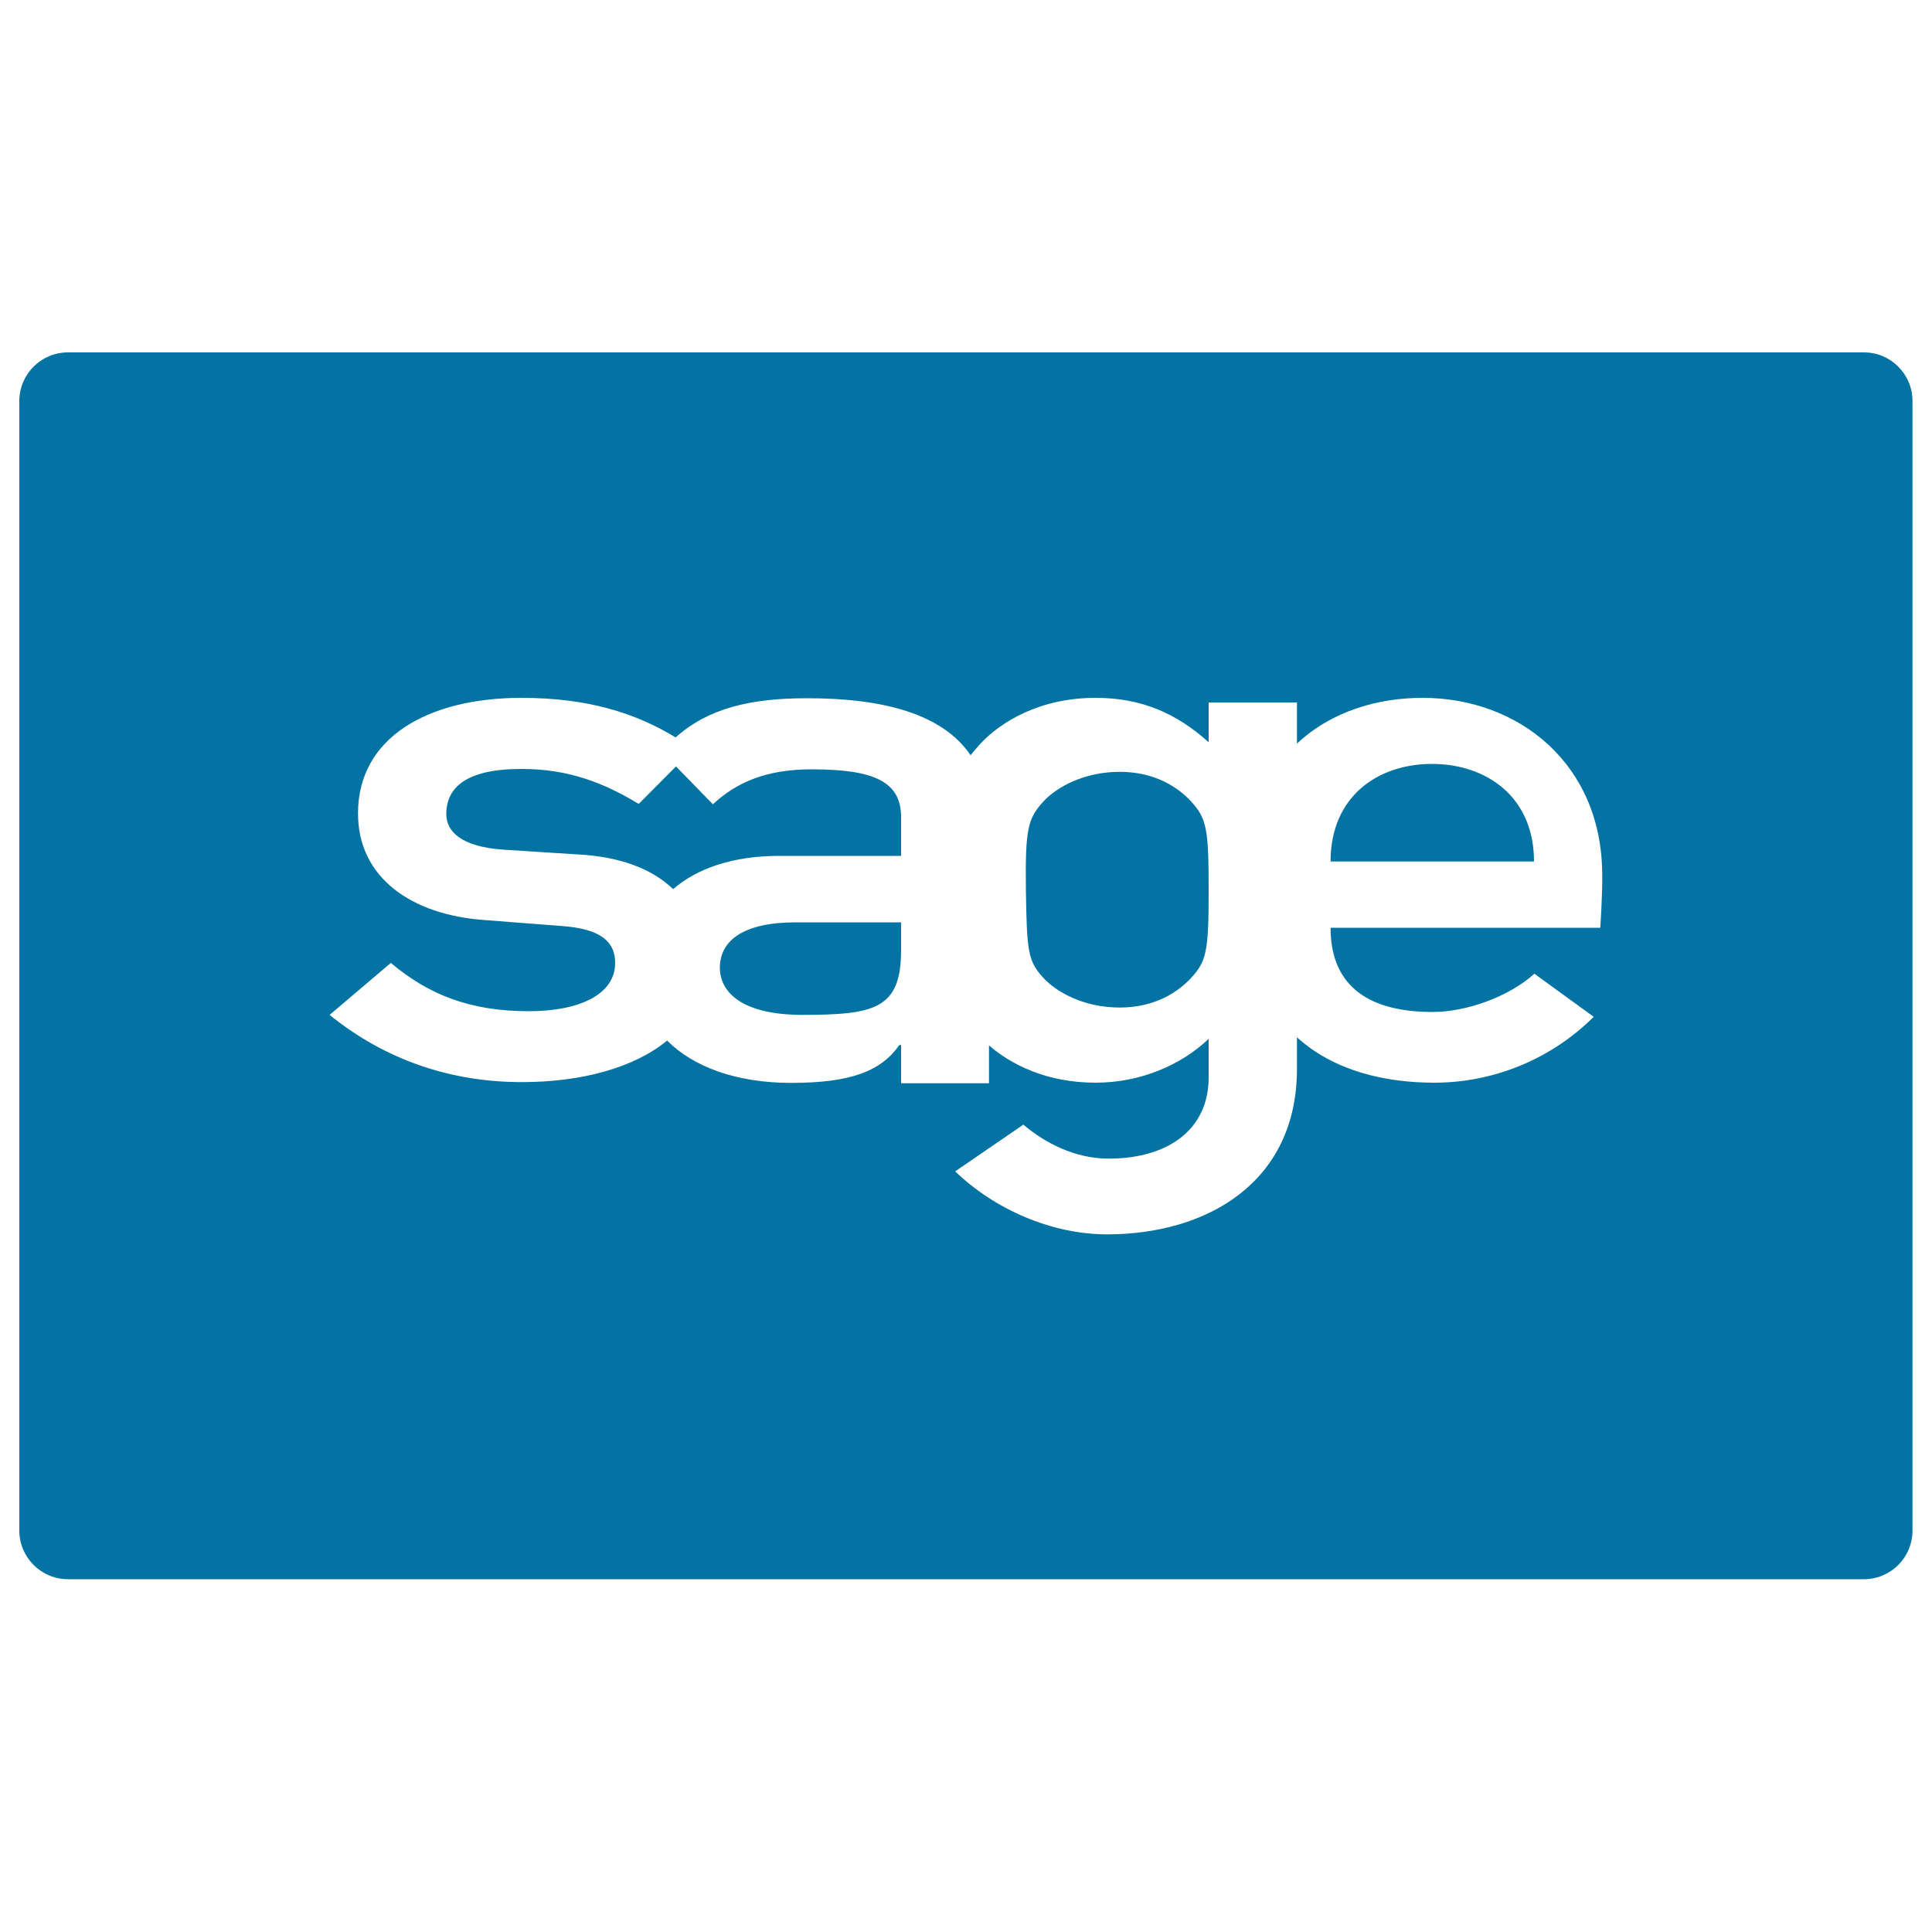 <svg xmlns="http://www.w3.org/2000/svg" viewBox="0 0 1000 1000" style="fill:#0273a2">
<title>Sage Paying Card SVG icon</title>
<g><path d="M964.8,182.4H35.2c-14,0-25.2,11.3-25.2,25.2v584.6c0,13.9,11.3,25.2,25.2,25.2h929.5c14,0,25.2-11.3,25.2-25.2V207.7C990,193.8,978.7,182.4,964.8,182.4z M828.3,480.2H688.7c0,31.7,21.7,43.6,52.8,43.6c17.4,0,39.4-7.8,52.7-19.8l30.7,22.3c-22.3,22.2-52.2,34.1-82.5,34.1c-24.9,0-51.6-5.8-71.1-23.5v16.4c0,58.7-46.5,85.6-98.3,85.6c-29,0-58.5-13.2-78.6-32.6l35.3-24.2c11.1,9.5,26.8,17.6,44.1,17.6c30.5,0,51.8-14.8,51.8-42.1v-19.9c-14.1,13.5-35.3,22.7-58.5,22.7c-25.6,0-44-9.6-55.2-19.3v19.6h-45.5v-19.8h-0.9c-9.4,13.5-25.1,19.6-55.9,19.6c-28.8,0-50.8-8.4-64.3-21.9c-17,14-44.1,21.5-75.2,21.5c-36.7,0-70.6-11.4-99.5-34.8l31.7-26.9c19.6,16.5,41.1,25,71.4,25c25.9,0,44.7-8.5,44.7-25c0-13.8-12.1-17.9-27.6-19.1l-40.2-3.1c-37.5-2.7-65.3-21.8-65.3-55.2c0-39.5,36.6-59.8,84.6-59.8c34.4,0,59.2,7.9,79.8,20.5c16.7-15,38.5-20.3,68-20.3c39.4,0,70,8,84.7,29.5c1.5-1.9,3.1-3.8,4.9-5.8c10.2-11,30.3-23.9,59.8-23.9c23.2,0,41.6,7.7,58.5,23v-20.6h45.7v21.3c18.1-17,42.3-23.7,65-23.7c49.9,0,92.9,34.3,93,91.5C829.5,462.6,828.3,480.2,828.3,480.2z M411.9,477.4h54.5v14.2c0,30.3-13,33.7-51,33.7c-30.9,0-42.8-11.4-42.8-24.5C372.7,486.6,385.1,477.4,411.9,477.4z M616.4,414.7c8.2,8.9,9.2,14.3,9.2,46c0,31.4-1,36.8-9.2,45.6c-6.5,7-18.4,15.2-36.8,15.2c-18.9,0-32.9-8.2-39.4-15.2c-8.2-8.8-8.7-13.8-9.2-45.6c-0.4-32.1,1.1-37.2,9.2-46c6.5-7,20.5-15.2,39.4-15.2C598,399.5,609.9,407.7,616.4,414.7z M794,445.9H688.7c0-33.9,24.7-50.5,52.5-50.5C769,395.4,794,412.1,794,445.9z M466.4,423v20h-63.1c-24.2,0-42.6,6.6-54.9,17.2c-10.6-10.2-26.9-16.9-50.1-18l-37.5-2.4c-22.8-1.5-29.8-9.9-29.8-18.4c0-13.4,9.7-23.4,38.9-23.4c24.6,0,42.8,7.3,60.7,18.1l19.3-19.4l19.1,19.6c11.9-11.1,27.3-18.1,51-18.1C452.6,398.2,466.4,404.6,466.4,423z"/></g>
</svg>